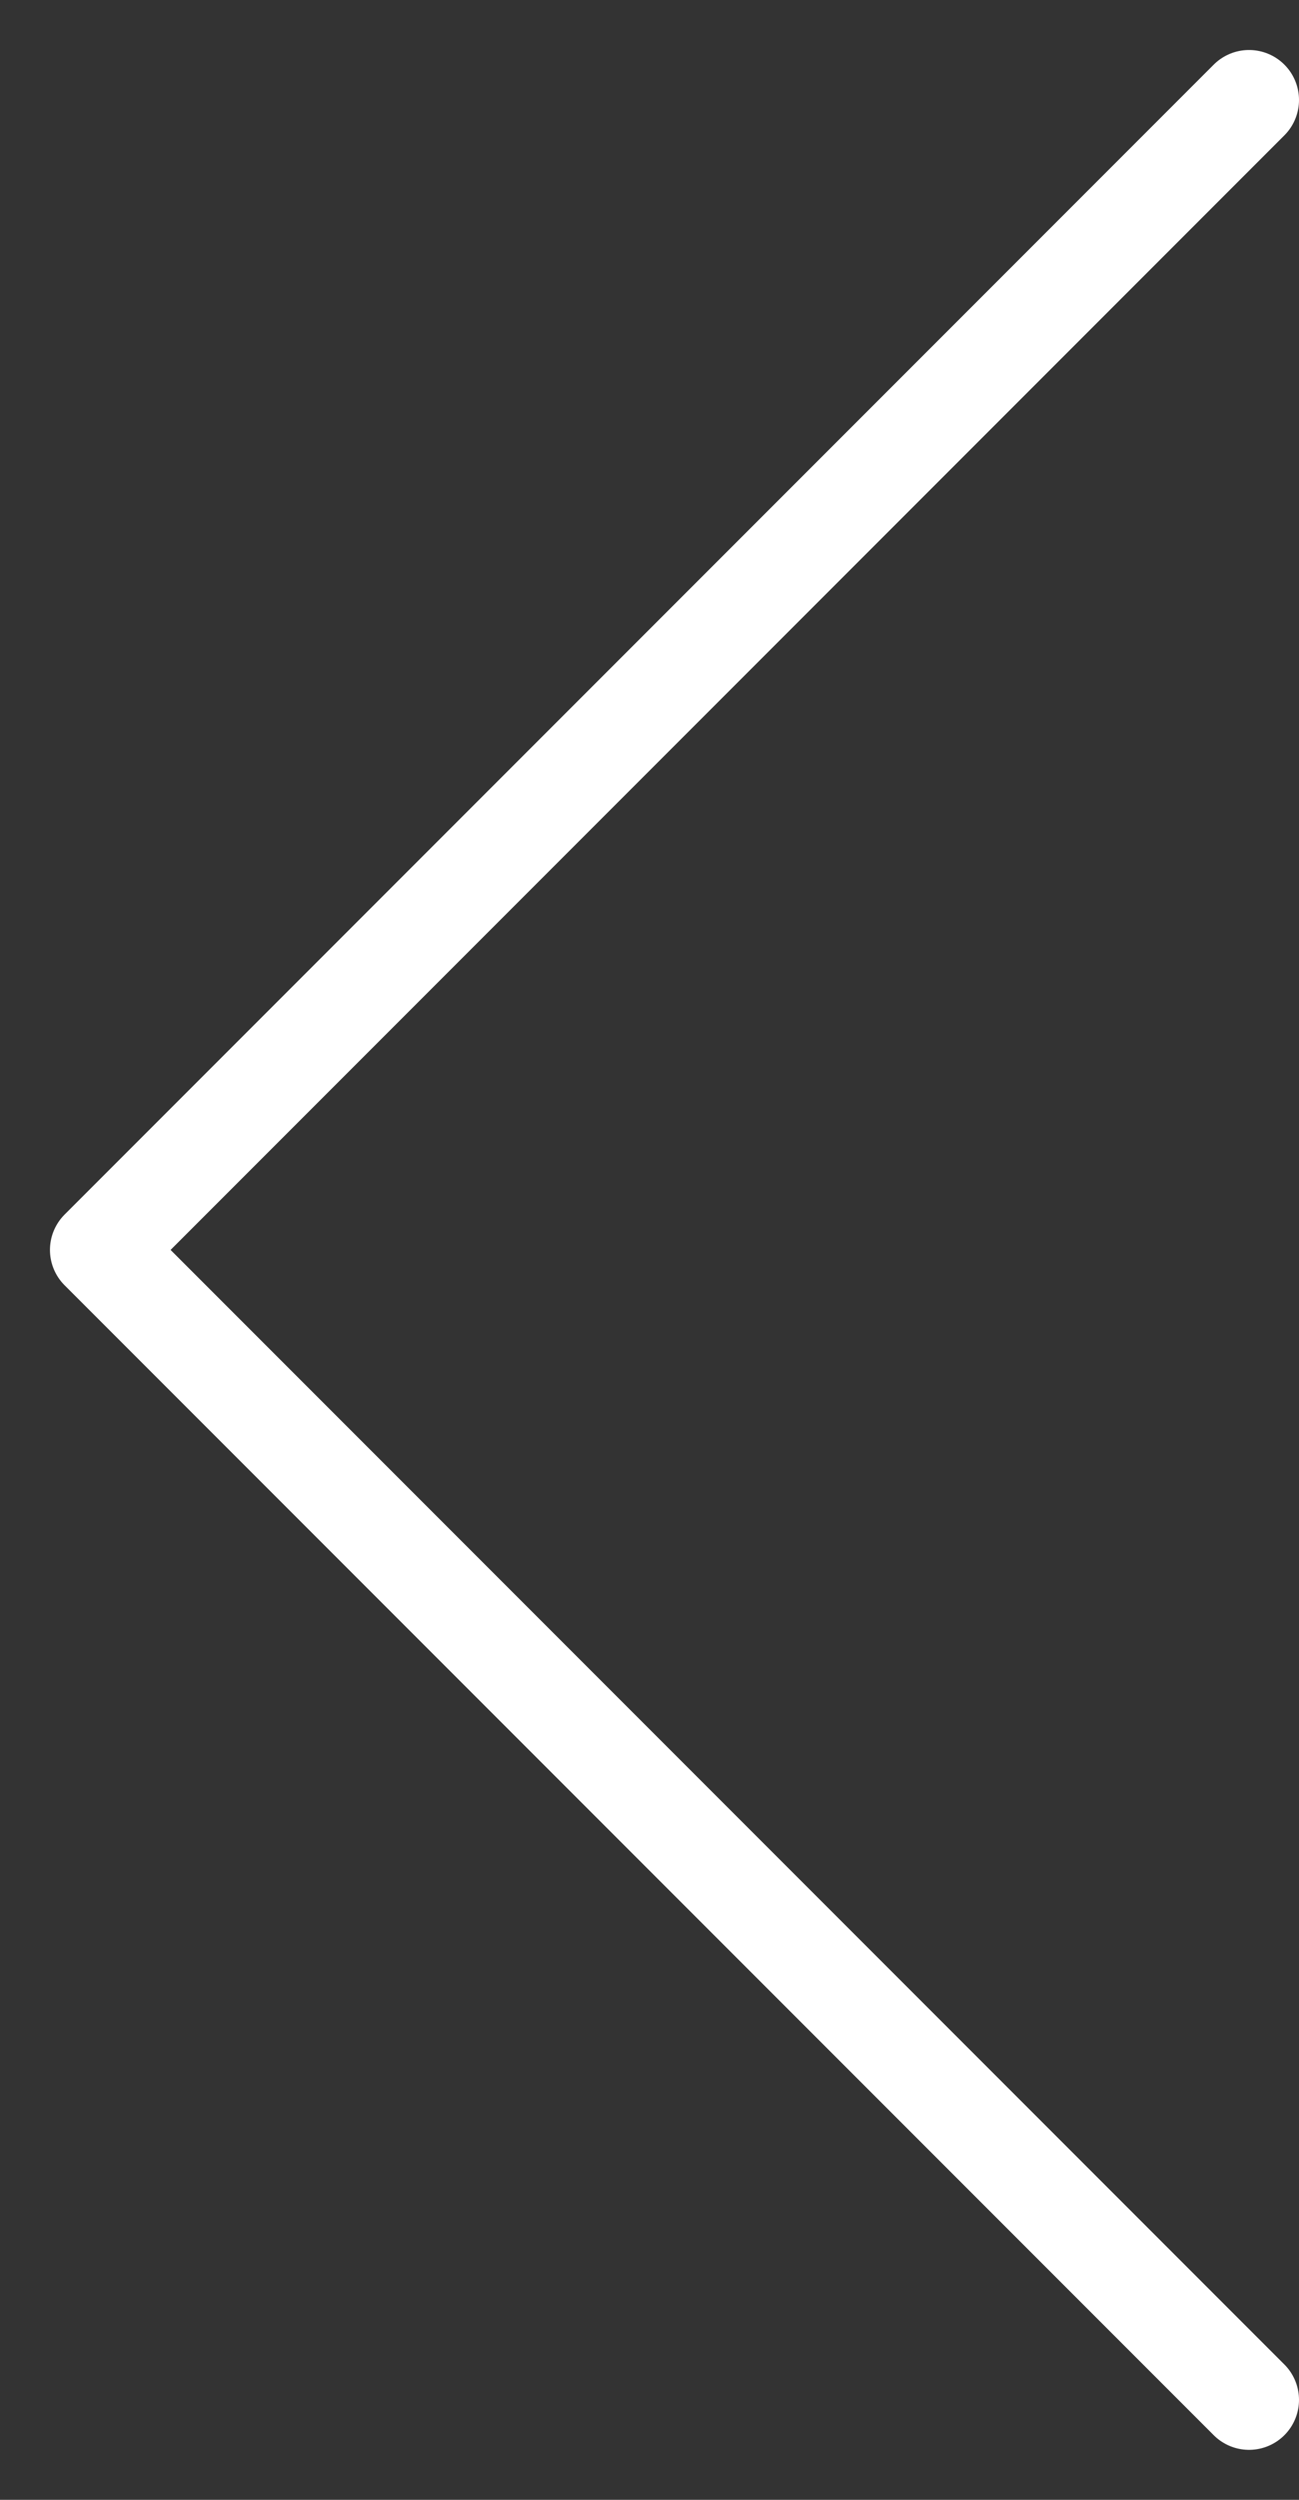 <svg width="13" height="25" viewBox="0 0 13 25" fill="none" xmlns="http://www.w3.org/2000/svg">
<rect x="0" y="0" width="13" height="25" fill="#333333" stroke="none"/>
<path d="M12.5 1L1 12.5L12.5 24" stroke="white" stroke-linecap="round" stroke-linejoin="round"/>
</svg>
